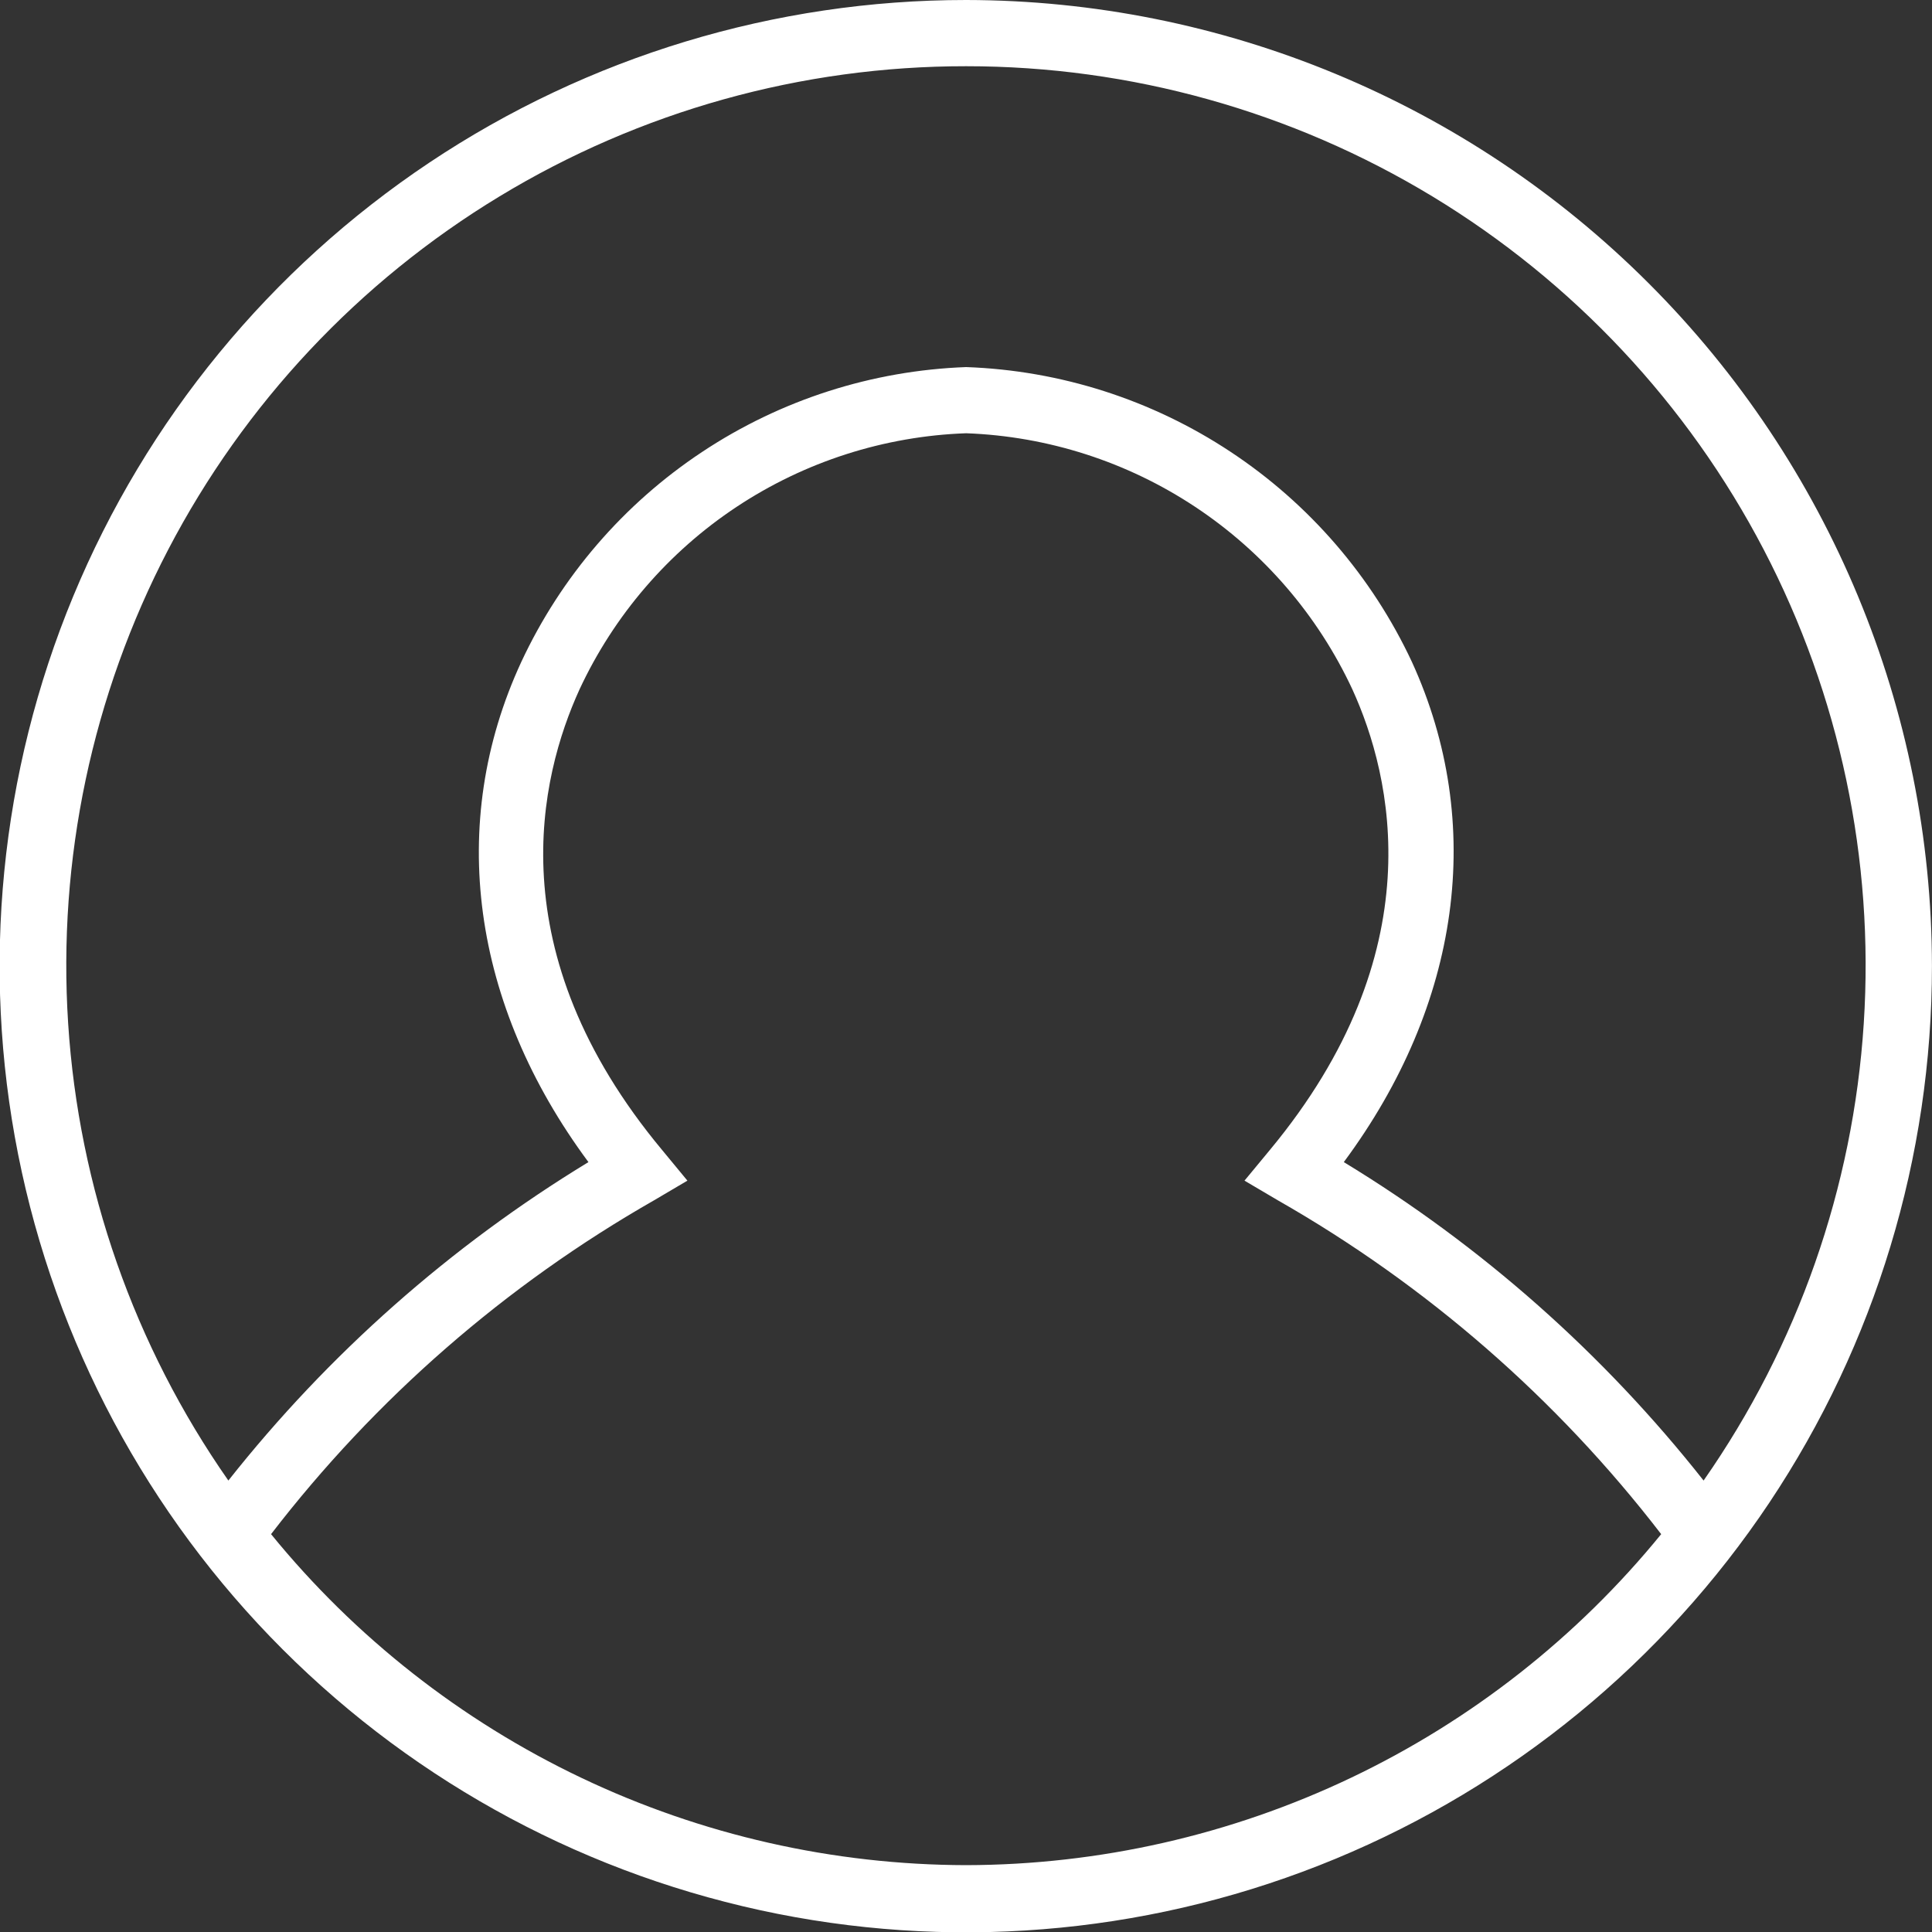 <?xml version="1.0" encoding="UTF-8"?>
<svg xmlns="http://www.w3.org/2000/svg" width="40" height="40" viewBox="0 0 40 40" fill="none">
  <rect x="0" y="0" width="40" height="40" fill="#333333" stroke="none"/>
  <g clip-path="url(#clip0_314_5609)">
    <path d="M20.003 1.17397e-06C16.046 -0.001 12.177 1.171 8.887 3.368C5.596 5.566 3.031 8.69 1.516 12.345C0.001 16.001 -0.395 20.023 0.376 23.904C1.148 27.785 3.053 31.35 5.851 34.148C8.649 36.946 12.214 38.851 16.095 39.623C19.976 40.394 23.998 39.998 27.654 38.483C31.309 36.968 34.433 34.403 36.631 31.113C38.828 27.822 40 23.953 39.999 19.997C39.992 14.695 37.883 9.613 34.134 5.865C30.386 2.116 25.304 0.007 20.003 1.17397e-06ZM20.003 1.371C23.407 1.37 26.747 2.303 29.659 4.068C32.571 5.833 34.943 8.362 36.517 11.381C38.091 14.4 38.807 17.794 38.587 21.191C38.368 24.589 37.221 27.861 35.271 30.653C33.2 28.029 30.678 25.796 27.822 24.06C30.241 20.798 30.761 17.05 29.233 13.706C28.406 11.937 27.106 10.431 25.477 9.354C23.849 8.276 21.954 7.669 20.003 7.6C18.054 7.671 16.163 8.278 14.538 9.356C12.912 10.433 11.616 11.938 10.792 13.706C9.244 17.05 9.764 20.798 12.183 24.06C9.326 25.798 6.802 28.03 4.728 30.653C2.777 27.861 1.63 24.588 1.411 21.189C1.191 17.791 1.908 14.398 3.483 11.378C5.058 8.359 7.431 5.829 10.344 4.065C13.256 2.3 16.597 1.368 20.003 1.371ZM20.003 38.616C17.246 38.61 14.525 37.993 12.036 36.808C9.548 35.623 7.353 33.9 5.612 31.763C7.772 28.955 10.47 26.604 13.547 24.848L14.232 24.444L13.712 23.814C10.285 19.702 11.176 16.077 11.998 14.274C12.713 12.738 13.839 11.429 15.252 10.493C16.665 9.557 18.309 9.03 20.003 8.97C21.695 9.032 23.337 9.56 24.748 10.496C26.16 11.432 27.285 12.739 28 14.274C28.822 16.077 29.692 19.716 26.287 23.814L25.766 24.444L26.451 24.848C29.531 26.604 32.231 28.954 34.393 31.763C32.652 33.9 30.457 35.623 27.969 36.808C25.48 37.993 22.759 38.61 20.003 38.616Z" fill="white"></path>
  </g>
  <defs>
    <clipPath id="clip0_314_5609">
      <rect width="40" height="40" fill="white"></rect>
    </clipPath>
  </defs>
</svg>
